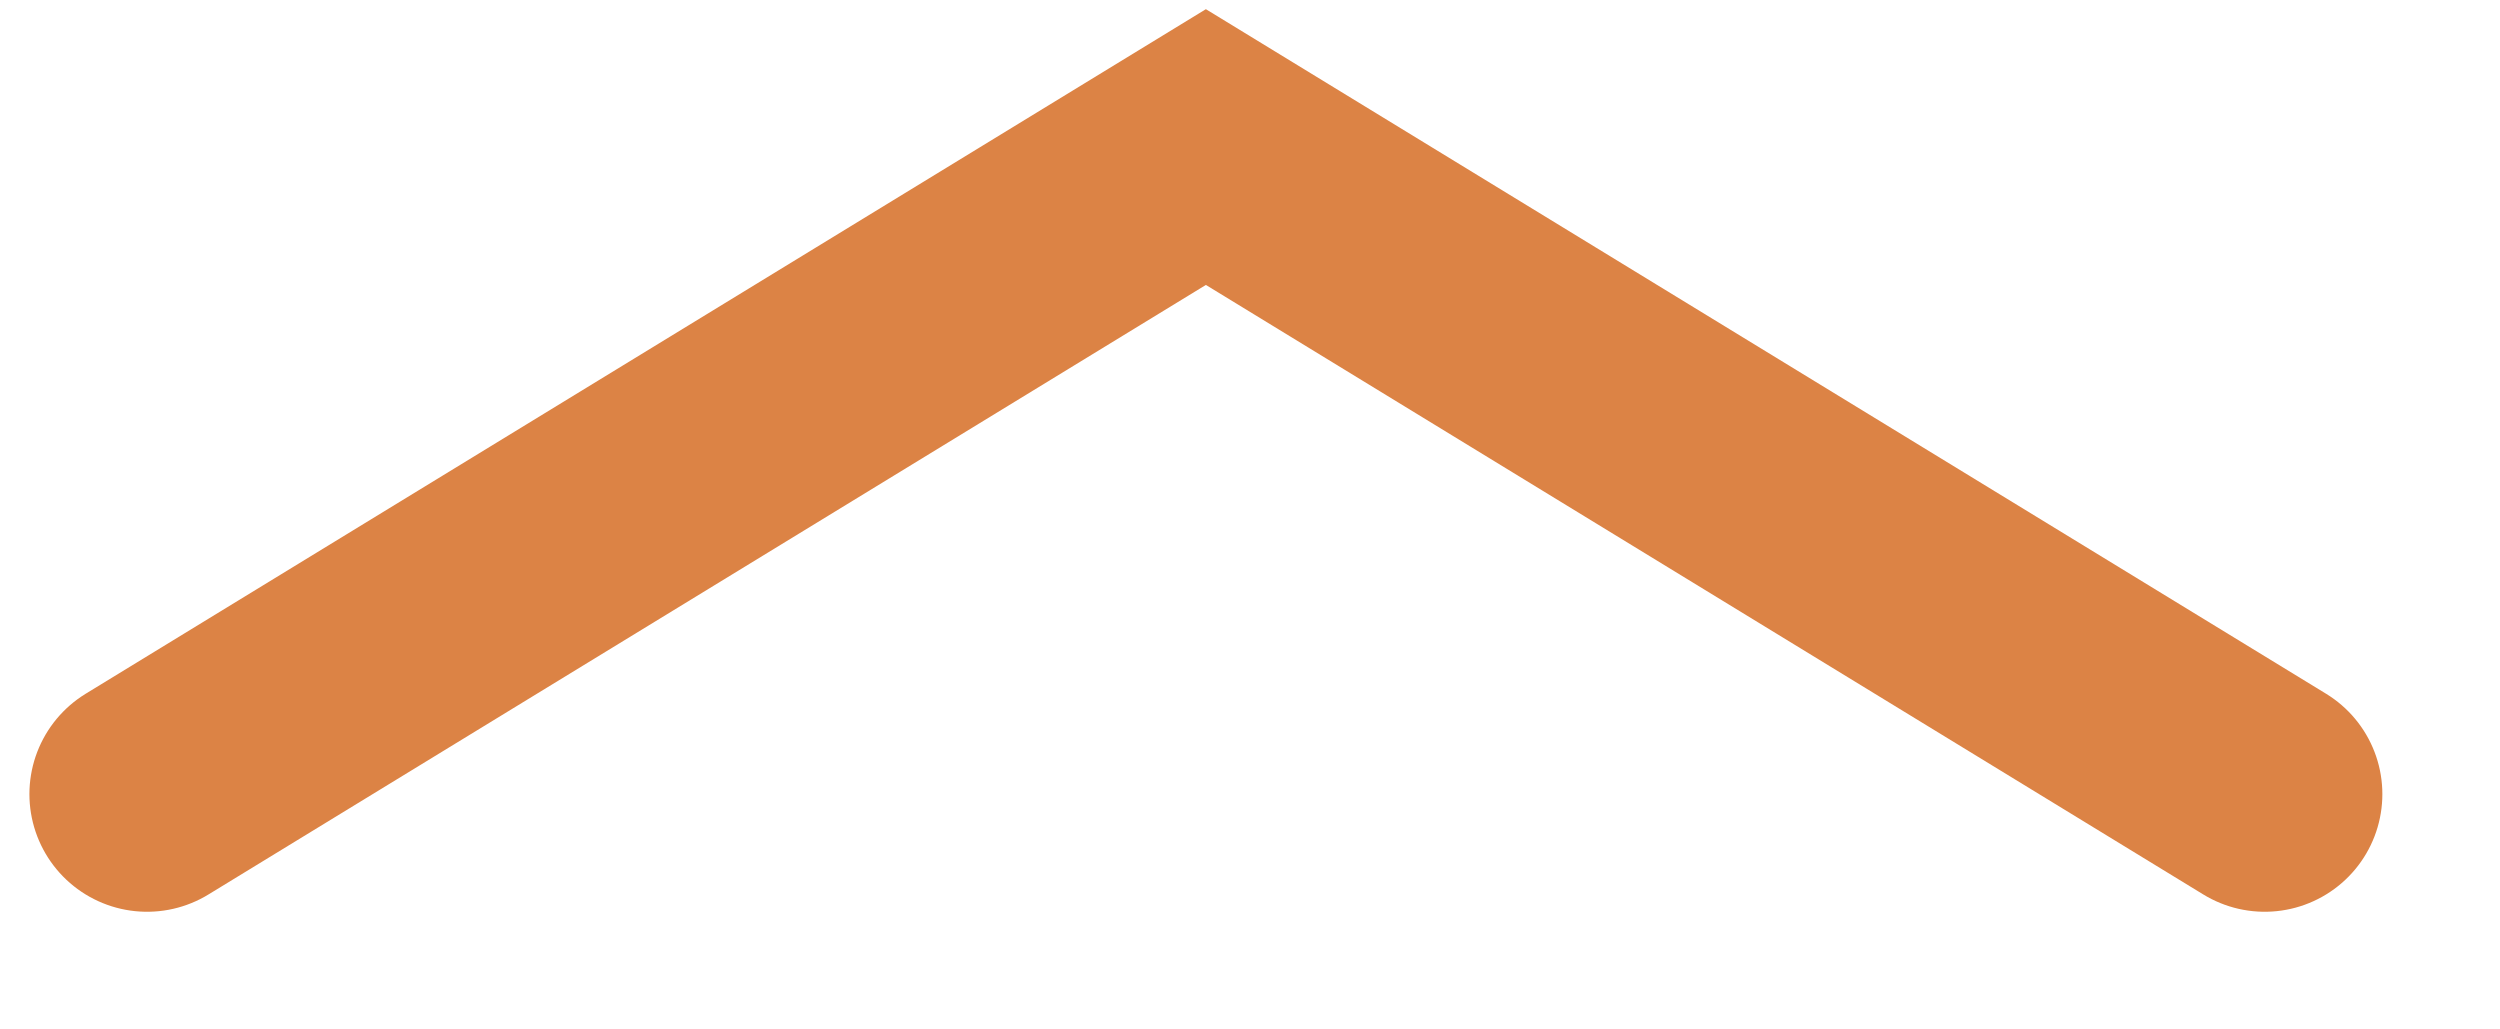 <?xml version="1.0" encoding="utf-8"?>
<svg xmlns="http://www.w3.org/2000/svg" fill="none" height="100%" overflow="visible" preserveAspectRatio="none" style="display: block;" viewBox="0 0 17 7" width="100%">
<path d="M1 5.4L8.2 1L15.4 5.4" id="Vector" stroke="#DC8345" stroke-linecap="round" stroke-width="1.6"/>
</svg>